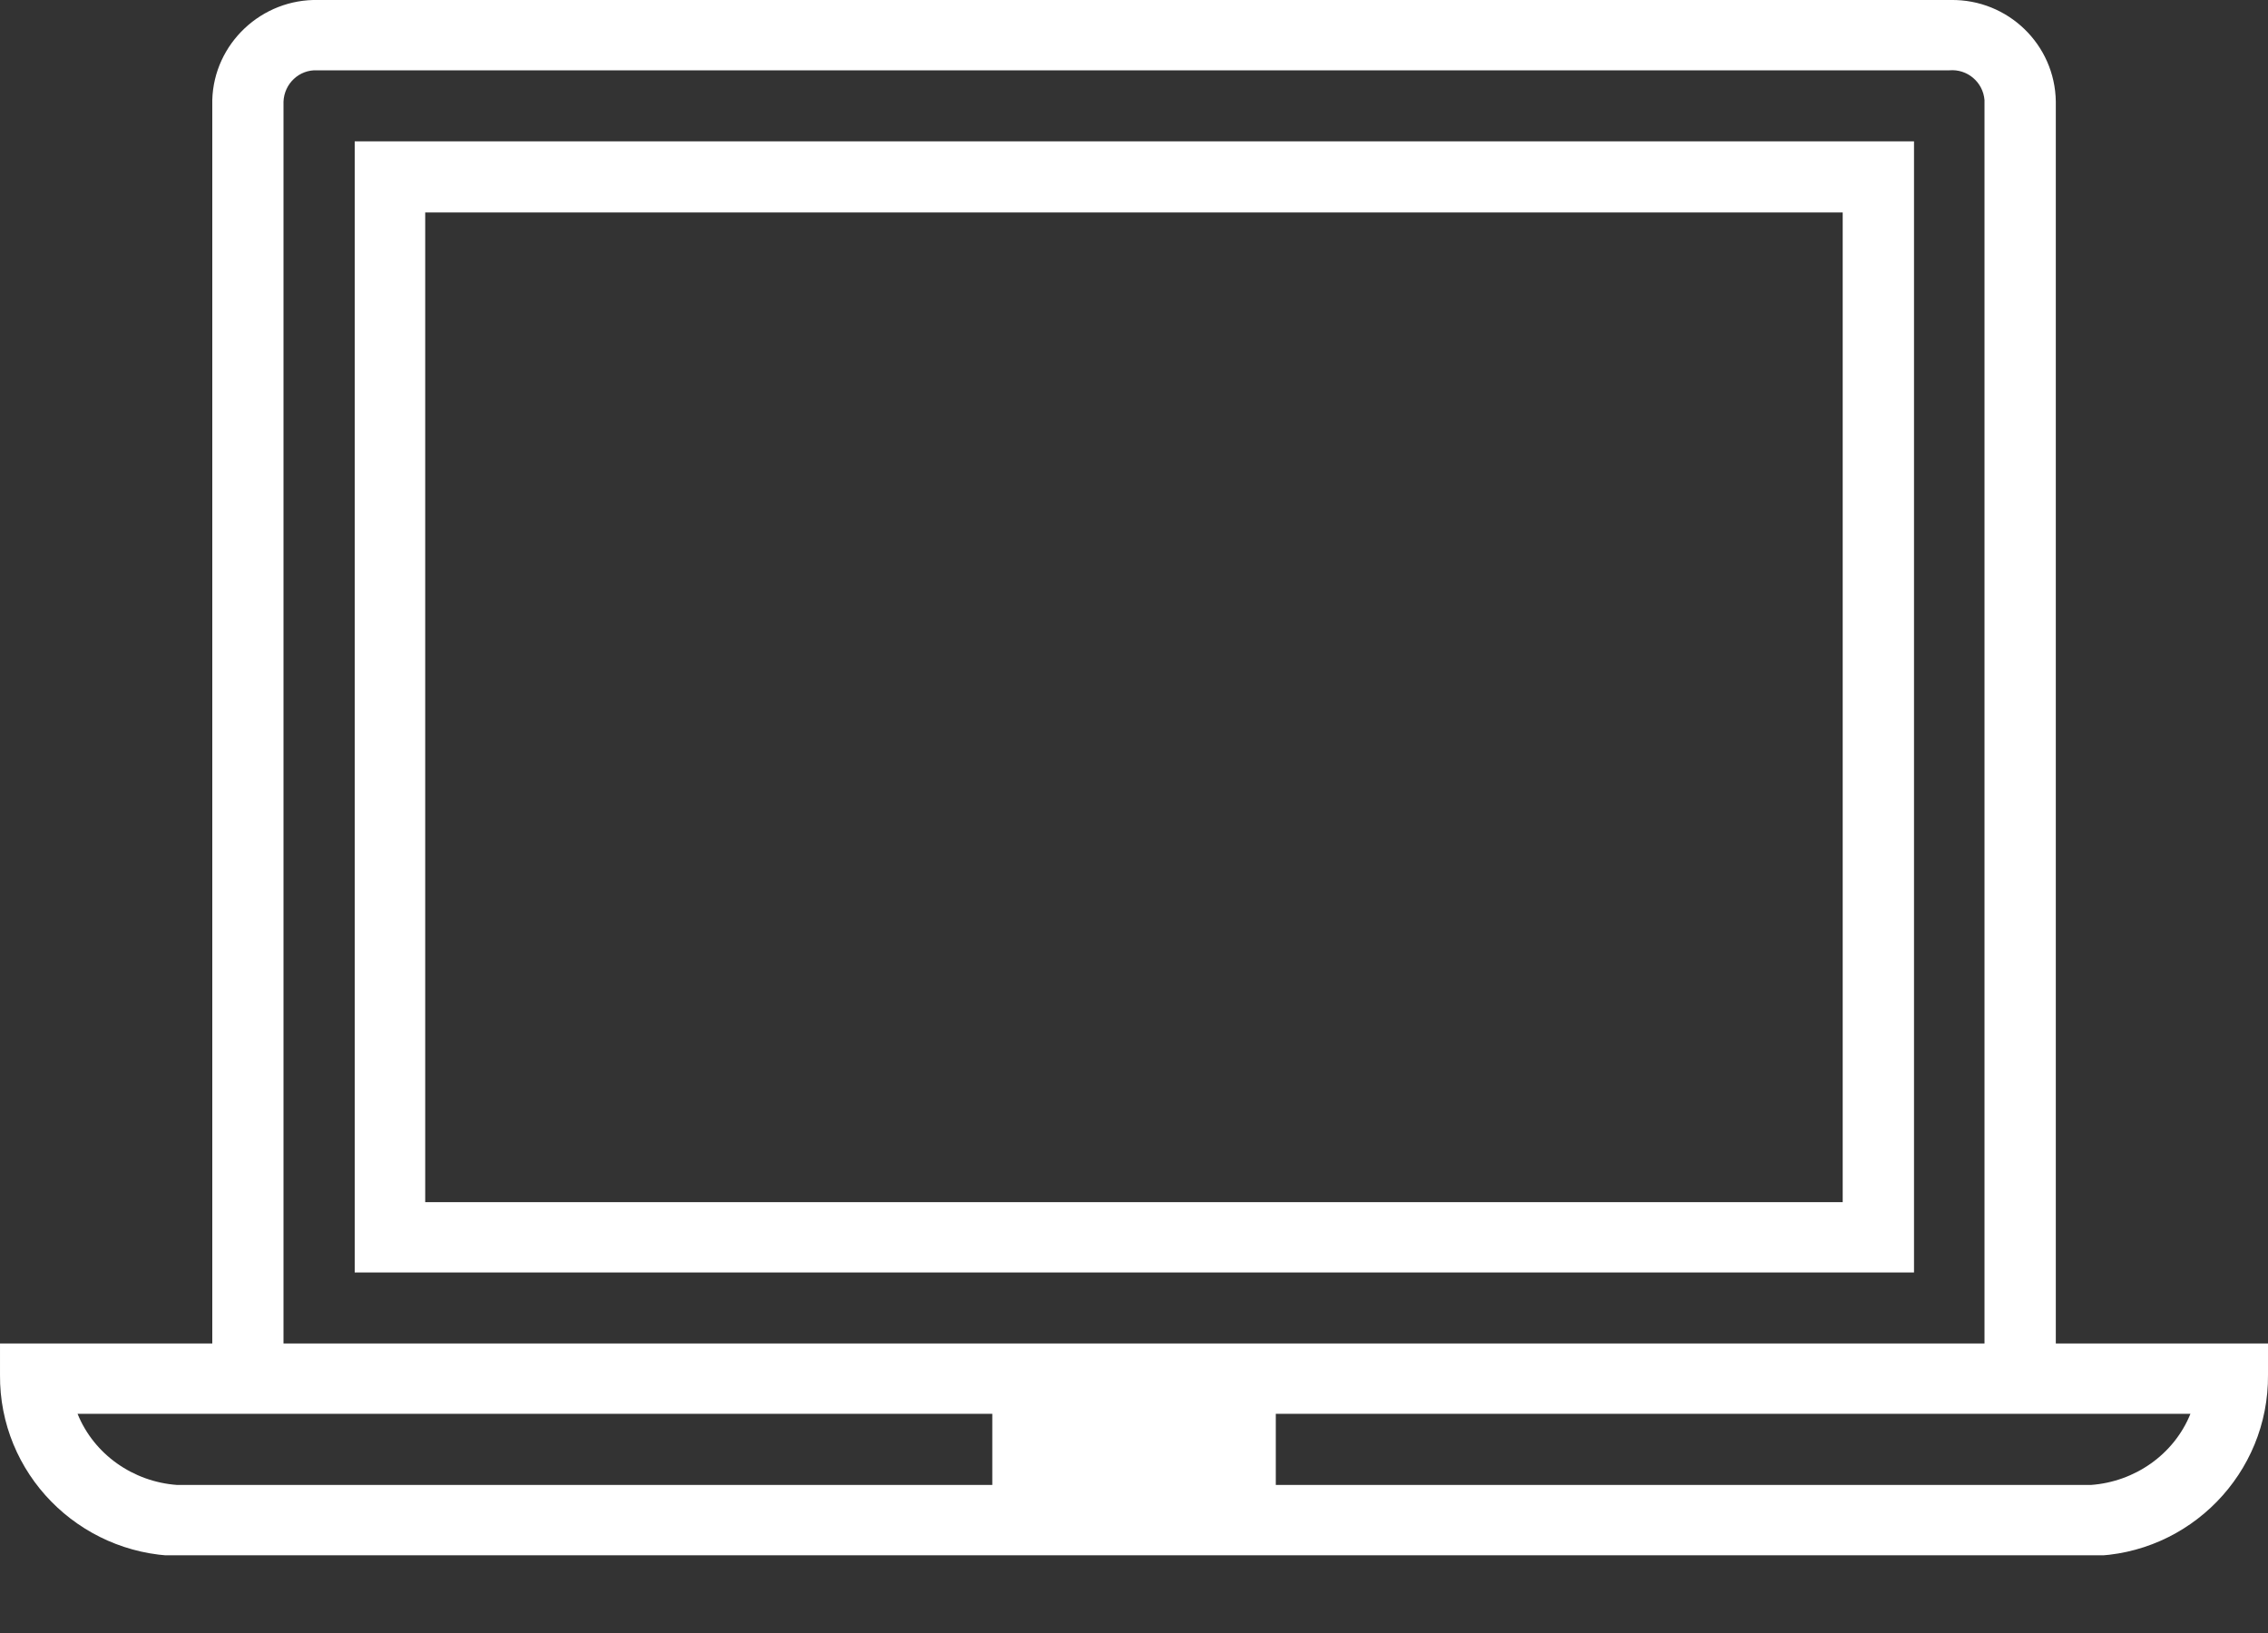 <svg width="25" height="18" viewBox="0 0 25 18" fill="none" xmlns="http://www.w3.org/2000/svg">
<rect x="0" y="0" width="25" height="18" fill="#333333" stroke="none"/>
<g clip-path="url(#clip0_1326_215)">
<path d="M22.661 14.809V1.119C22.652 0.491 22.134 -0.009 21.504 -5.59211e-05C21.495 -5.59211e-05 21.495 -5.59211e-05 21.487 -5.59211e-05H3.514C2.883 -0.017 2.357 0.482 2.34 1.102C2.34 1.111 2.34 1.111 2.34 1.119V14.809H6.35535e-05V15.154C-0.009 16.239 0.863 17.126 1.951 17.151H23.049C24.137 17.134 25.009 16.239 25 15.154V14.809H22.661ZM3.125 1.119C3.134 0.921 3.298 0.766 3.496 0.775C3.505 0.775 3.505 0.775 3.514 0.775H21.487C21.685 0.758 21.858 0.904 21.875 1.102C21.875 1.111 21.875 1.111 21.875 1.119V14.809H3.125V1.119ZM1.951 16.368C1.468 16.333 1.036 16.032 0.855 15.584H10.938V16.368H1.951ZM23.049 16.368H14.063V15.584H24.145C23.964 16.032 23.532 16.333 23.049 16.368Z" fill="white"/>
<path d="M3.91 14.026H21.098V1.558H3.91V14.026ZM4.687 2.342H20.312V13.251H4.687V2.342Z" fill="white"/>
</g>
<defs>
<clipPath id="clip0_1326_215">
<rect width="25" height="17.143" fill="white"/>
</clipPath>
</defs>
</svg>
